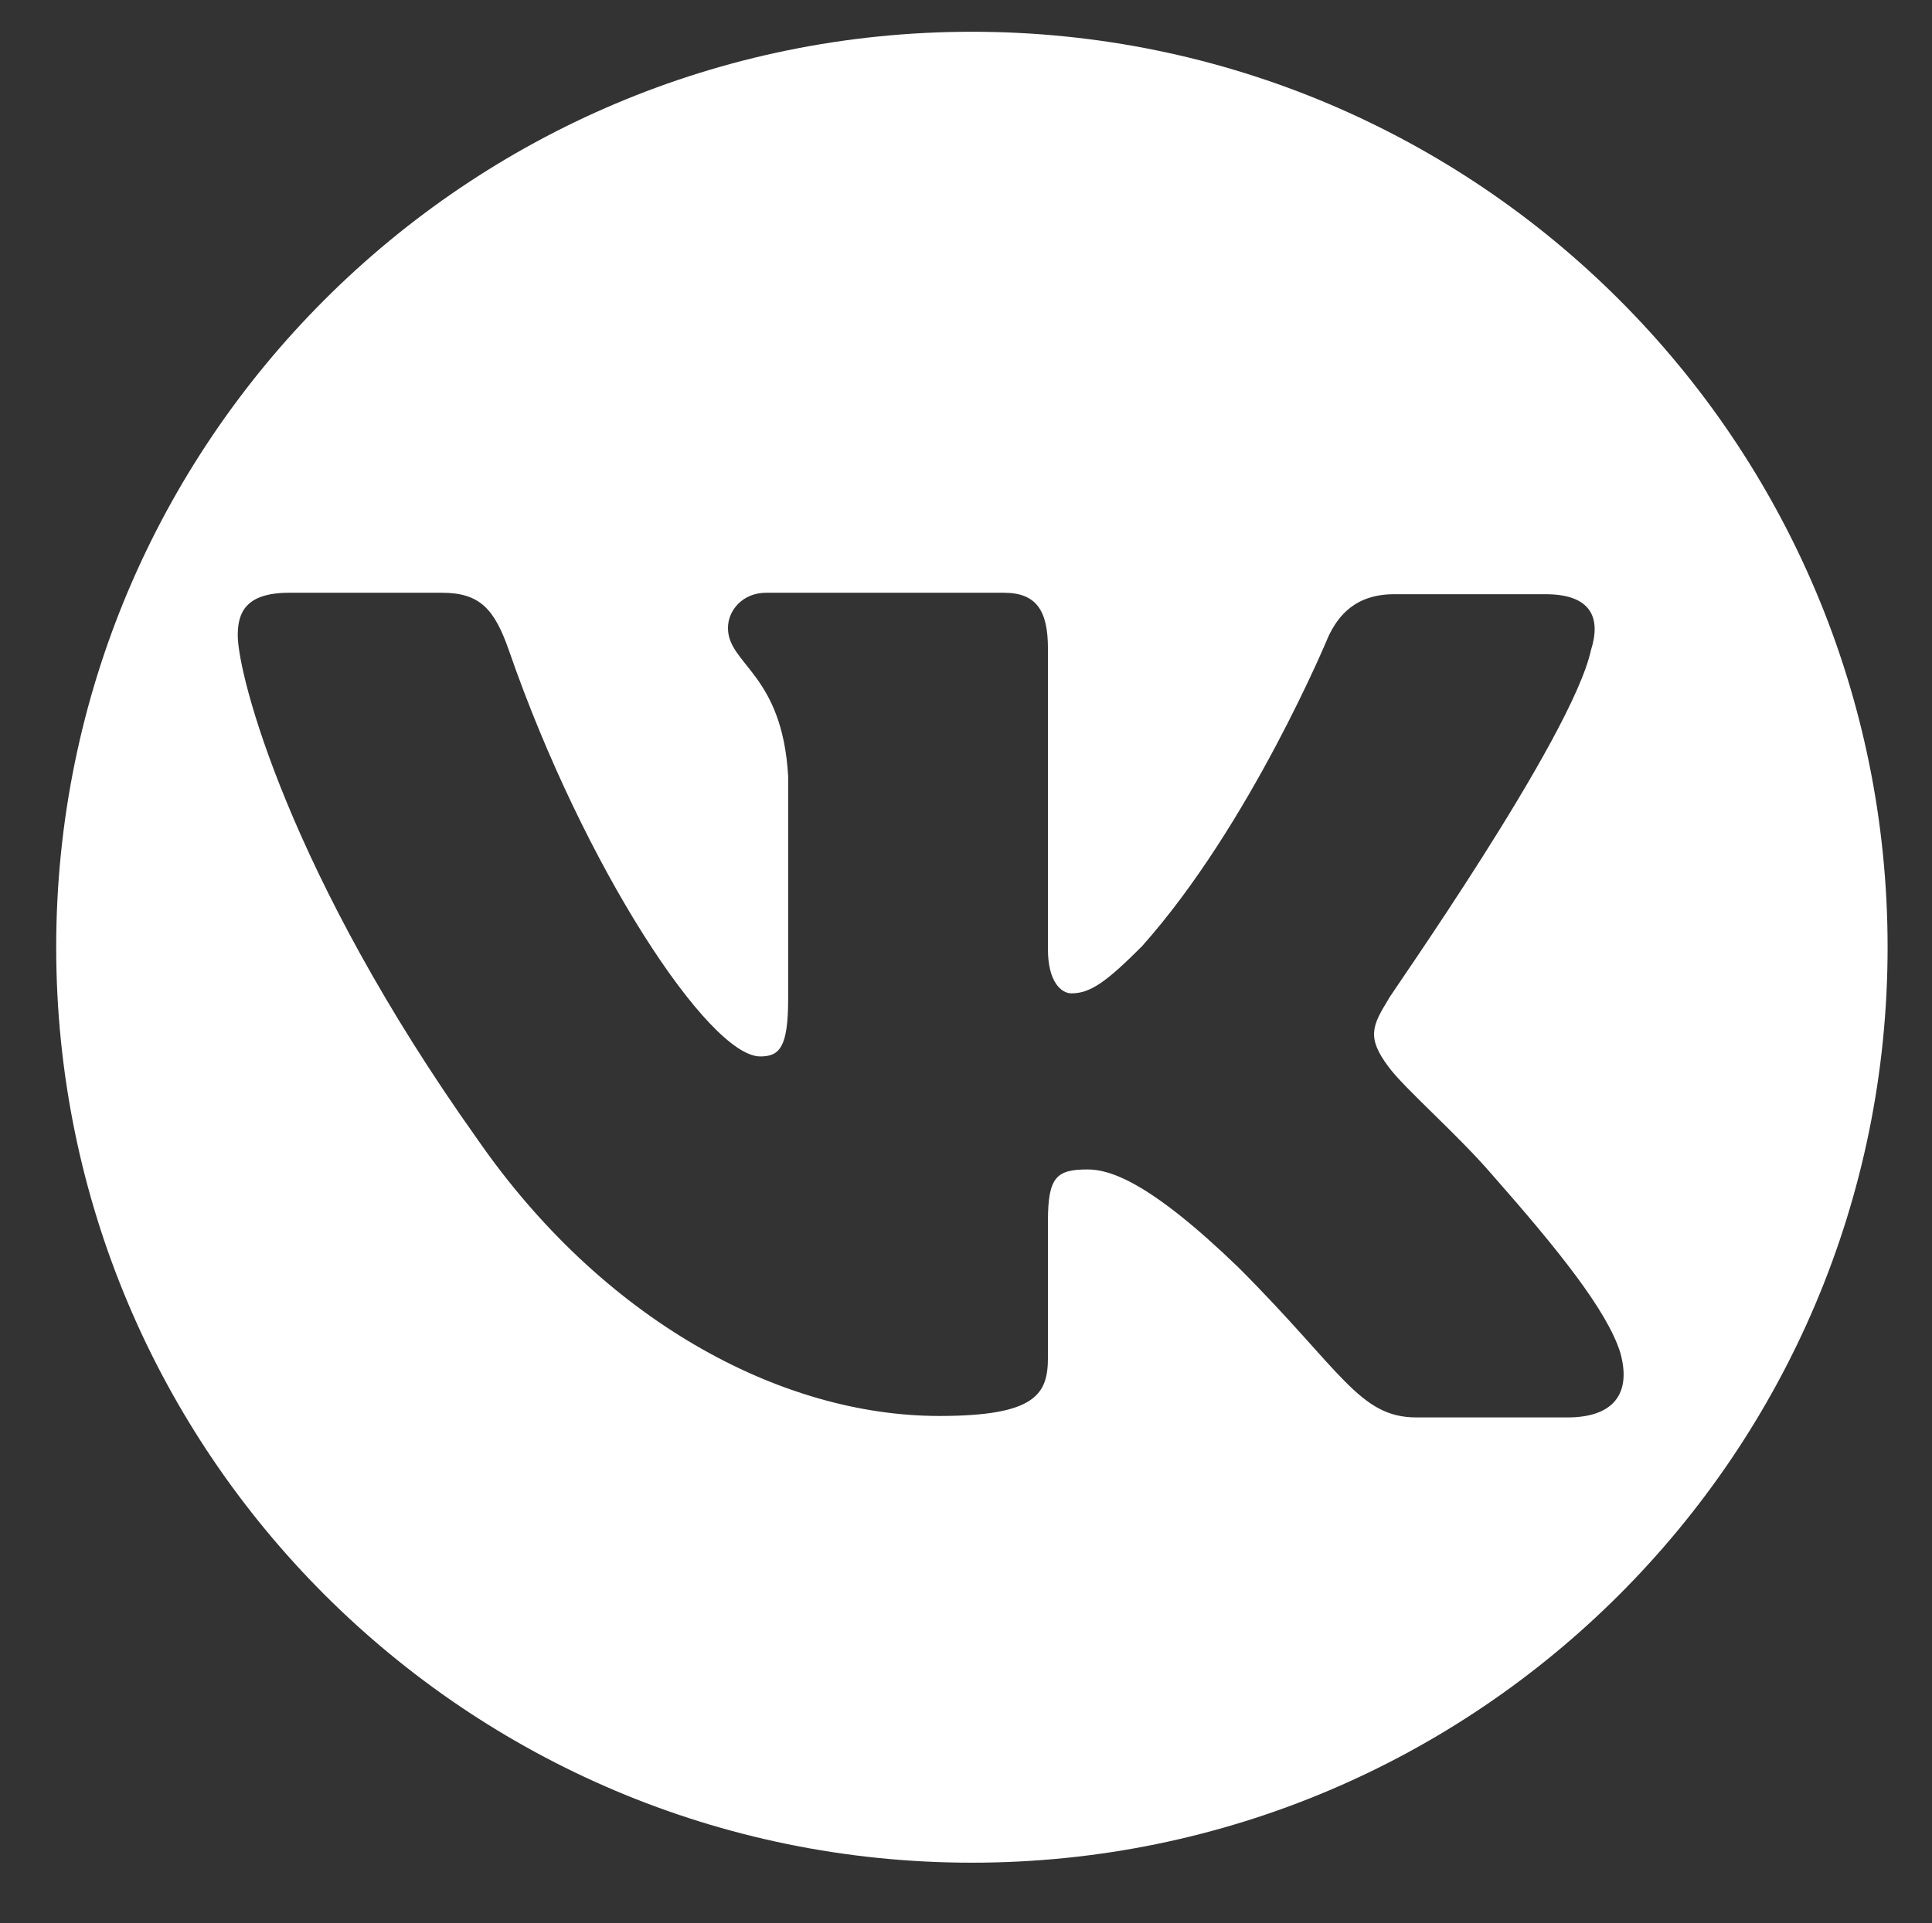 <?xml version="1.0" encoding="UTF-8"?> <!-- Generator: Adobe Illustrator 16.0.2, SVG Export Plug-In . SVG Version: 6.00 Build 0) --> <svg xmlns="http://www.w3.org/2000/svg" xmlns:xlink="http://www.w3.org/1999/xlink" id="Layer_1" x="0px" y="0px" width="140.438px" height="139.832px" viewBox="0 0 140.438 139.832" xml:space="preserve"><rect x="0" y="0" width="140.438" height="139.832" fill="#333333" stroke="none"/> <path fill-rule="evenodd" clip-rule="evenodd" fill="#FFFFFF" d="M70.648,2.309c-36.762,0-66.563,29.802-66.563,66.563 s29.802,66.563,66.563,66.563c36.762,0,66.563-29.802,66.563-66.563S107.41,2.309,70.648,2.309z M113.945,103.06h-10.99 c-4.161,0-5.441-3.414-12.909-10.882c-6.508-6.295-9.389-7.148-10.99-7.148c-2.24,0-2.88,0.533-2.88,3.734v9.923 c0,2.667-0.854,4.267-7.895,4.267c-11.629,0-24.539-7.042-33.608-20.165C21.016,63.584,17.282,49.074,17.282,46.193 c0-1.6,0.533-3.094,3.734-3.094l11.096,0c2.774,0,3.841,1.173,4.908,4.267c5.441,15.684,14.51,29.447,18.244,29.447 c1.387,0,2.027-0.641,2.027-4.161V56.436c-0.427-7.468-4.375-8.108-4.375-10.776c0-1.28,1.067-2.561,2.774-2.561h17.284 c2.347,0,3.201,1.28,3.201,4.054v21.872c0,2.347,0.96,3.201,1.707,3.201c1.387,0,2.561-0.854,5.121-3.415 c7.896-8.855,13.55-22.512,13.55-22.512c0.747-1.601,2.027-3.094,4.801-3.094h10.989c3.308,0,4.055,1.707,3.308,4.054 c-1.387,6.402-14.831,25.393-14.724,25.393c-1.174,1.921-1.601,2.774,0,4.908c1.174,1.601,5.015,4.908,7.576,7.896 c4.694,5.334,8.321,9.815,9.282,12.91C118.639,101.459,117.145,103.06,113.945,103.06z"></path> </svg> 